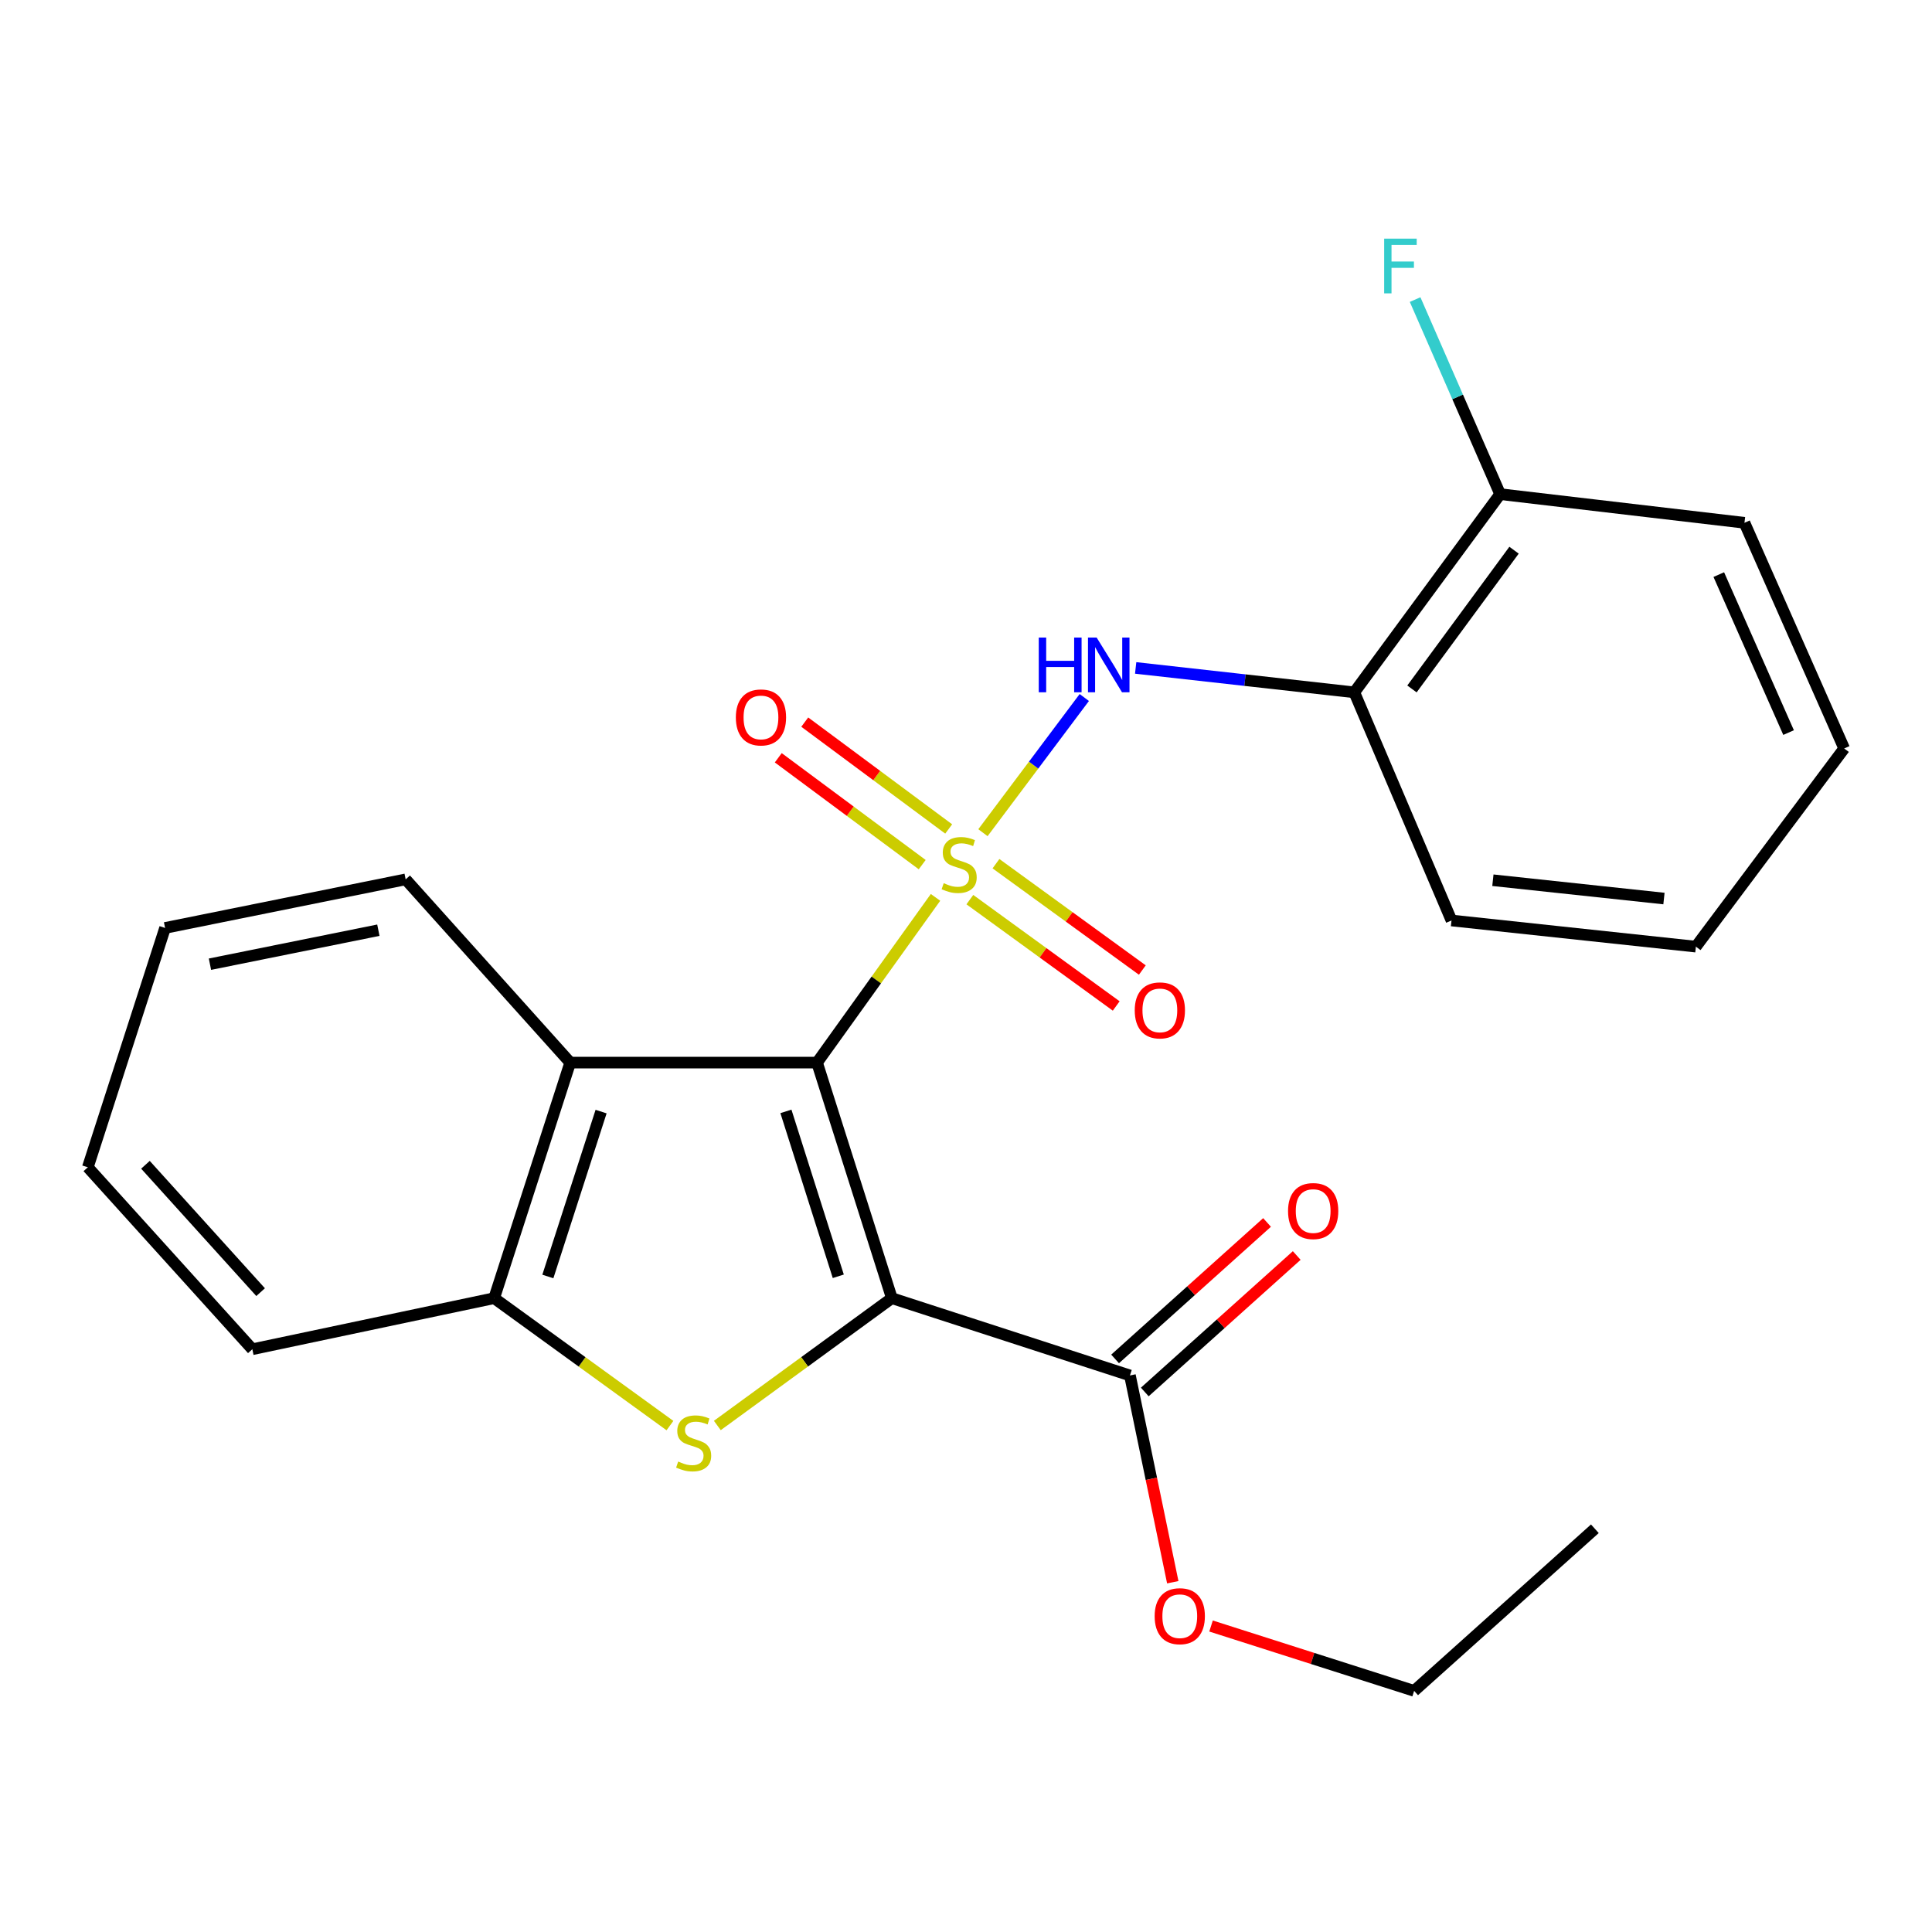 <?xml version='1.0' encoding='iso-8859-1'?>
<svg version='1.1' baseProfile='full'
              xmlns='http://www.w3.org/2000/svg'
                      xmlns:rdkit='http://www.rdkit.org/xml'
                      xmlns:xlink='http://www.w3.org/1999/xlink'
                  xml:space='preserve'
width='1000px' height='1000px' viewBox='0 0 1000 1000'>
<!-- END OF HEADER -->
<rect style='opacity:1.0;fill:#FFFFFF;stroke:none' width='1000' height='1000' x='0' y='0'> </rect>
<path class='bond-0' d='M 484.225,464.477 L 453.562,507.239' style='fill:none;fill-rule:evenodd;stroke:#CCCC00;stroke-width:6px;stroke-linecap:butt;stroke-linejoin:miter;stroke-opacity:1' />
<path class='bond-0' d='M 453.562,507.239 L 422.899,550.001' style='fill:none;fill-rule:evenodd;stroke:#000000;stroke-width:6px;stroke-linecap:butt;stroke-linejoin:miter;stroke-opacity:1' />
<path class='bond-4' d='M 508.768,431 L 534.999,396.017' style='fill:none;fill-rule:evenodd;stroke:#CCCC00;stroke-width:6px;stroke-linecap:butt;stroke-linejoin:miter;stroke-opacity:1' />
<path class='bond-4' d='M 534.999,396.017 L 561.23,361.033' style='fill:none;fill-rule:evenodd;stroke:#0000FF;stroke-width:6px;stroke-linecap:butt;stroke-linejoin:miter;stroke-opacity:1' />
<path class='bond-8' d='M 501.992,465.645 L 539.872,493.168' style='fill:none;fill-rule:evenodd;stroke:#CCCC00;stroke-width:6px;stroke-linecap:butt;stroke-linejoin:miter;stroke-opacity:1' />
<path class='bond-8' d='M 539.872,493.168 L 577.751,520.691' style='fill:none;fill-rule:evenodd;stroke:#FF0000;stroke-width:6px;stroke-linecap:butt;stroke-linejoin:miter;stroke-opacity:1' />
<path class='bond-8' d='M 515.51,447.041 L 553.389,474.564' style='fill:none;fill-rule:evenodd;stroke:#CCCC00;stroke-width:6px;stroke-linecap:butt;stroke-linejoin:miter;stroke-opacity:1' />
<path class='bond-8' d='M 553.389,474.564 L 591.269,502.087' style='fill:none;fill-rule:evenodd;stroke:#FF0000;stroke-width:6px;stroke-linecap:butt;stroke-linejoin:miter;stroke-opacity:1' />
<path class='bond-9' d='M 491.041,429.069 L 453.789,401.416' style='fill:none;fill-rule:evenodd;stroke:#CCCC00;stroke-width:6px;stroke-linecap:butt;stroke-linejoin:miter;stroke-opacity:1' />
<path class='bond-9' d='M 453.789,401.416 L 416.538,373.763' style='fill:none;fill-rule:evenodd;stroke:#FF0000;stroke-width:6px;stroke-linecap:butt;stroke-linejoin:miter;stroke-opacity:1' />
<path class='bond-9' d='M 477.333,447.533 L 440.082,419.88' style='fill:none;fill-rule:evenodd;stroke:#CCCC00;stroke-width:6px;stroke-linecap:butt;stroke-linejoin:miter;stroke-opacity:1' />
<path class='bond-9' d='M 440.082,419.88 L 402.831,392.227' style='fill:none;fill-rule:evenodd;stroke:#FF0000;stroke-width:6px;stroke-linecap:butt;stroke-linejoin:miter;stroke-opacity:1' />
<path class='bond-1' d='M 422.899,550.001 L 461.622,671.932' style='fill:none;fill-rule:evenodd;stroke:#000000;stroke-width:6px;stroke-linecap:butt;stroke-linejoin:miter;stroke-opacity:1' />
<path class='bond-1' d='M 406.79,575.252 L 433.896,660.603' style='fill:none;fill-rule:evenodd;stroke:#000000;stroke-width:6px;stroke-linecap:butt;stroke-linejoin:miter;stroke-opacity:1' />
<path class='bond-3' d='M 422.899,550.001 L 295.142,550.001' style='fill:none;fill-rule:evenodd;stroke:#000000;stroke-width:6px;stroke-linecap:butt;stroke-linejoin:miter;stroke-opacity:1' />
<path class='bond-2' d='M 461.622,671.932 L 416.455,704.882' style='fill:none;fill-rule:evenodd;stroke:#000000;stroke-width:6px;stroke-linecap:butt;stroke-linejoin:miter;stroke-opacity:1' />
<path class='bond-2' d='M 416.455,704.882 L 371.288,737.832' style='fill:none;fill-rule:evenodd;stroke:#CCCC00;stroke-width:6px;stroke-linecap:butt;stroke-linejoin:miter;stroke-opacity:1' />
<path class='bond-6' d='M 461.622,671.932 L 584.856,711.933' style='fill:none;fill-rule:evenodd;stroke:#000000;stroke-width:6px;stroke-linecap:butt;stroke-linejoin:miter;stroke-opacity:1' />
<path class='bond-24' d='M 346.765,737.88 L 301.273,704.906' style='fill:none;fill-rule:evenodd;stroke:#CCCC00;stroke-width:6px;stroke-linecap:butt;stroke-linejoin:miter;stroke-opacity:1' />
<path class='bond-24' d='M 301.273,704.906 L 255.78,671.932' style='fill:none;fill-rule:evenodd;stroke:#000000;stroke-width:6px;stroke-linecap:butt;stroke-linejoin:miter;stroke-opacity:1' />
<path class='bond-5' d='M 295.142,550.001 L 255.78,671.932' style='fill:none;fill-rule:evenodd;stroke:#000000;stroke-width:6px;stroke-linecap:butt;stroke-linejoin:miter;stroke-opacity:1' />
<path class='bond-5' d='M 311.122,575.356 L 283.569,660.707' style='fill:none;fill-rule:evenodd;stroke:#000000;stroke-width:6px;stroke-linecap:butt;stroke-linejoin:miter;stroke-opacity:1' />
<path class='bond-14' d='M 295.142,550.001 L 209.967,455.155' style='fill:none;fill-rule:evenodd;stroke:#000000;stroke-width:6px;stroke-linecap:butt;stroke-linejoin:miter;stroke-opacity:1' />
<path class='bond-7' d='M 587.819,345.716 L 644.403,352.035' style='fill:none;fill-rule:evenodd;stroke:#0000FF;stroke-width:6px;stroke-linecap:butt;stroke-linejoin:miter;stroke-opacity:1' />
<path class='bond-7' d='M 644.403,352.035 L 700.987,358.354' style='fill:none;fill-rule:evenodd;stroke:#000000;stroke-width:6px;stroke-linecap:butt;stroke-linejoin:miter;stroke-opacity:1' />
<path class='bond-15' d='M 255.78,671.932 L 130.604,698.365' style='fill:none;fill-rule:evenodd;stroke:#000000;stroke-width:6px;stroke-linecap:butt;stroke-linejoin:miter;stroke-opacity:1' />
<path class='bond-11' d='M 592.539,720.487 L 631.863,685.169' style='fill:none;fill-rule:evenodd;stroke:#000000;stroke-width:6px;stroke-linecap:butt;stroke-linejoin:miter;stroke-opacity:1' />
<path class='bond-11' d='M 631.863,685.169 L 671.186,649.85' style='fill:none;fill-rule:evenodd;stroke:#FF0000;stroke-width:6px;stroke-linecap:butt;stroke-linejoin:miter;stroke-opacity:1' />
<path class='bond-11' d='M 577.173,703.379 L 616.496,668.06' style='fill:none;fill-rule:evenodd;stroke:#000000;stroke-width:6px;stroke-linecap:butt;stroke-linejoin:miter;stroke-opacity:1' />
<path class='bond-11' d='M 616.496,668.06 L 655.82,632.741' style='fill:none;fill-rule:evenodd;stroke:#FF0000;stroke-width:6px;stroke-linecap:butt;stroke-linejoin:miter;stroke-opacity:1' />
<path class='bond-12' d='M 584.856,711.933 L 595.941,765.446' style='fill:none;fill-rule:evenodd;stroke:#000000;stroke-width:6px;stroke-linecap:butt;stroke-linejoin:miter;stroke-opacity:1' />
<path class='bond-12' d='M 595.941,765.446 L 607.025,818.958' style='fill:none;fill-rule:evenodd;stroke:#FF0000;stroke-width:6px;stroke-linecap:butt;stroke-linejoin:miter;stroke-opacity:1' />
<path class='bond-10' d='M 700.987,358.354 L 776.465,255.765' style='fill:none;fill-rule:evenodd;stroke:#000000;stroke-width:6px;stroke-linecap:butt;stroke-linejoin:miter;stroke-opacity:1' />
<path class='bond-10' d='M 730.832,356.593 L 783.667,284.781' style='fill:none;fill-rule:evenodd;stroke:#000000;stroke-width:6px;stroke-linecap:butt;stroke-linejoin:miter;stroke-opacity:1' />
<path class='bond-16' d='M 700.987,358.354 L 751.297,476.439' style='fill:none;fill-rule:evenodd;stroke:#000000;stroke-width:6px;stroke-linecap:butt;stroke-linejoin:miter;stroke-opacity:1' />
<path class='bond-13' d='M 776.465,255.765 L 754.463,205.413' style='fill:none;fill-rule:evenodd;stroke:#000000;stroke-width:6px;stroke-linecap:butt;stroke-linejoin:miter;stroke-opacity:1' />
<path class='bond-13' d='M 754.463,205.413 L 732.46,155.061' style='fill:none;fill-rule:evenodd;stroke:#33CCCC;stroke-width:6px;stroke-linecap:butt;stroke-linejoin:miter;stroke-opacity:1' />
<path class='bond-17' d='M 776.465,255.765 L 902.932,270.598' style='fill:none;fill-rule:evenodd;stroke:#000000;stroke-width:6px;stroke-linecap:butt;stroke-linejoin:miter;stroke-opacity:1' />
<path class='bond-18' d='M 626.834,841.625 L 679.394,858.409' style='fill:none;fill-rule:evenodd;stroke:#FF0000;stroke-width:6px;stroke-linecap:butt;stroke-linejoin:miter;stroke-opacity:1' />
<path class='bond-18' d='M 679.394,858.409 L 731.955,875.193' style='fill:none;fill-rule:evenodd;stroke:#000000;stroke-width:6px;stroke-linecap:butt;stroke-linejoin:miter;stroke-opacity:1' />
<path class='bond-19' d='M 209.967,455.155 L 85.442,480.297' style='fill:none;fill-rule:evenodd;stroke:#000000;stroke-width:6px;stroke-linecap:butt;stroke-linejoin:miter;stroke-opacity:1' />
<path class='bond-19' d='M 195.839,481.468 L 108.672,499.067' style='fill:none;fill-rule:evenodd;stroke:#000000;stroke-width:6px;stroke-linecap:butt;stroke-linejoin:miter;stroke-opacity:1' />
<path class='bond-26' d='M 130.604,698.365 L 45.455,604.183' style='fill:none;fill-rule:evenodd;stroke:#000000;stroke-width:6px;stroke-linecap:butt;stroke-linejoin:miter;stroke-opacity:1' />
<path class='bond-26' d='M 134.89,668.816 L 75.285,602.888' style='fill:none;fill-rule:evenodd;stroke:#000000;stroke-width:6px;stroke-linecap:butt;stroke-linejoin:miter;stroke-opacity:1' />
<path class='bond-20' d='M 751.297,476.439 L 877.789,489.981' style='fill:none;fill-rule:evenodd;stroke:#000000;stroke-width:6px;stroke-linecap:butt;stroke-linejoin:miter;stroke-opacity:1' />
<path class='bond-20' d='M 772.719,455.605 L 861.263,465.084' style='fill:none;fill-rule:evenodd;stroke:#000000;stroke-width:6px;stroke-linecap:butt;stroke-linejoin:miter;stroke-opacity:1' />
<path class='bond-25' d='M 902.932,270.598 L 954.545,387.405' style='fill:none;fill-rule:evenodd;stroke:#000000;stroke-width:6px;stroke-linecap:butt;stroke-linejoin:miter;stroke-opacity:1' />
<path class='bond-25' d='M 889.64,297.413 L 925.769,379.179' style='fill:none;fill-rule:evenodd;stroke:#000000;stroke-width:6px;stroke-linecap:butt;stroke-linejoin:miter;stroke-opacity:1' />
<path class='bond-22' d='M 731.955,875.193 L 825.498,791.283' style='fill:none;fill-rule:evenodd;stroke:#000000;stroke-width:6px;stroke-linecap:butt;stroke-linejoin:miter;stroke-opacity:1' />
<path class='bond-21' d='M 85.442,480.297 L 45.455,604.183' style='fill:none;fill-rule:evenodd;stroke:#000000;stroke-width:6px;stroke-linecap:butt;stroke-linejoin:miter;stroke-opacity:1' />
<path class='bond-23' d='M 877.789,489.981 L 954.545,387.405' style='fill:none;fill-rule:evenodd;stroke:#000000;stroke-width:6px;stroke-linecap:butt;stroke-linejoin:miter;stroke-opacity:1' />
<path  class='atom-0' d='M 488.461 457.133
Q 488.781 457.253, 490.101 457.813
Q 491.421 458.373, 492.861 458.733
Q 494.341 459.053, 495.781 459.053
Q 498.461 459.053, 500.021 457.773
Q 501.581 456.453, 501.581 454.173
Q 501.581 452.613, 500.781 451.653
Q 500.021 450.693, 498.821 450.173
Q 497.621 449.653, 495.621 449.053
Q 493.101 448.293, 491.581 447.573
Q 490.101 446.853, 489.021 445.333
Q 487.981 443.813, 487.981 441.253
Q 487.981 437.693, 490.381 435.493
Q 492.821 433.293, 497.621 433.293
Q 500.901 433.293, 504.621 434.853
L 503.701 437.933
Q 500.301 436.533, 497.741 436.533
Q 494.981 436.533, 493.461 437.693
Q 491.941 438.813, 491.981 440.773
Q 491.981 442.293, 492.741 443.213
Q 493.541 444.133, 494.661 444.653
Q 495.821 445.173, 497.741 445.773
Q 500.301 446.573, 501.821 447.373
Q 503.341 448.173, 504.421 449.813
Q 505.541 451.413, 505.541 454.173
Q 505.541 458.093, 502.901 460.213
Q 500.301 462.293, 495.941 462.293
Q 493.421 462.293, 491.501 461.733
Q 489.621 461.213, 487.381 460.293
L 488.461 457.133
' fill='#CCCC00'/>
<path  class='atom-3' d='M 351.033 756.492
Q 351.353 756.612, 352.673 757.172
Q 353.993 757.732, 355.433 758.092
Q 356.913 758.412, 358.353 758.412
Q 361.033 758.412, 362.593 757.132
Q 364.153 755.812, 364.153 753.532
Q 364.153 751.972, 363.353 751.012
Q 362.593 750.052, 361.393 749.532
Q 360.193 749.012, 358.193 748.412
Q 355.673 747.652, 354.153 746.932
Q 352.673 746.212, 351.593 744.692
Q 350.553 743.172, 350.553 740.612
Q 350.553 737.052, 352.953 734.852
Q 355.393 732.652, 360.193 732.652
Q 363.473 732.652, 367.193 734.212
L 366.273 737.292
Q 362.873 735.892, 360.313 735.892
Q 357.553 735.892, 356.033 737.052
Q 354.513 738.172, 354.553 740.132
Q 354.553 741.652, 355.313 742.572
Q 356.113 743.492, 357.233 744.012
Q 358.393 744.532, 360.313 745.132
Q 362.873 745.932, 364.393 746.732
Q 365.913 747.532, 366.993 749.172
Q 368.113 750.772, 368.113 753.532
Q 368.113 757.452, 365.473 759.572
Q 362.873 761.652, 358.513 761.652
Q 355.993 761.652, 354.073 761.092
Q 352.193 760.572, 349.953 759.652
L 351.033 756.492
' fill='#CCCC00'/>
<path  class='atom-5' d='M 537.662 330
L 541.502 330
L 541.502 342.04
L 555.982 342.04
L 555.982 330
L 559.822 330
L 559.822 358.32
L 555.982 358.32
L 555.982 345.24
L 541.502 345.24
L 541.502 358.32
L 537.662 358.32
L 537.662 330
' fill='#0000FF'/>
<path  class='atom-5' d='M 567.622 330
L 576.902 345
Q 577.822 346.48, 579.302 349.16
Q 580.782 351.84, 580.862 352
L 580.862 330
L 584.622 330
L 584.622 358.32
L 580.742 358.32
L 570.782 341.92
Q 569.622 340, 568.382 337.8
Q 567.182 335.6, 566.822 334.92
L 566.822 358.32
L 563.142 358.32
L 563.142 330
L 567.622 330
' fill='#0000FF'/>
<path  class='atom-9' d='M 587.34 522.971
Q 587.34 516.171, 590.7 512.371
Q 594.06 508.571, 600.34 508.571
Q 606.62 508.571, 609.98 512.371
Q 613.34 516.171, 613.34 522.971
Q 613.34 529.851, 609.94 533.771
Q 606.54 537.651, 600.34 537.651
Q 594.1 537.651, 590.7 533.771
Q 587.34 529.891, 587.34 522.971
M 600.34 534.451
Q 604.66 534.451, 606.98 531.571
Q 609.34 528.651, 609.34 522.971
Q 609.34 517.411, 606.98 514.611
Q 604.66 511.771, 600.34 511.771
Q 596.02 511.771, 593.66 514.571
Q 591.34 517.371, 591.34 522.971
Q 591.34 528.691, 593.66 531.571
Q 596.02 534.451, 600.34 534.451
' fill='#FF0000'/>
<path  class='atom-10' d='M 380.873 371.337
Q 380.873 364.537, 384.233 360.737
Q 387.593 356.937, 393.873 356.937
Q 400.153 356.937, 403.513 360.737
Q 406.873 364.537, 406.873 371.337
Q 406.873 378.217, 403.473 382.137
Q 400.073 386.017, 393.873 386.017
Q 387.633 386.017, 384.233 382.137
Q 380.873 378.257, 380.873 371.337
M 393.873 382.817
Q 398.193 382.817, 400.513 379.937
Q 402.873 377.017, 402.873 371.337
Q 402.873 365.777, 400.513 362.977
Q 398.193 360.137, 393.873 360.137
Q 389.553 360.137, 387.193 362.937
Q 384.873 365.737, 384.873 371.337
Q 384.873 377.057, 387.193 379.937
Q 389.553 382.817, 393.873 382.817
' fill='#FF0000'/>
<path  class='atom-12' d='M 666.69 626.838
Q 666.69 620.038, 670.05 616.238
Q 673.41 612.438, 679.69 612.438
Q 685.97 612.438, 689.33 616.238
Q 692.69 620.038, 692.69 626.838
Q 692.69 633.718, 689.29 637.638
Q 685.89 641.518, 679.69 641.518
Q 673.45 641.518, 670.05 637.638
Q 666.69 633.758, 666.69 626.838
M 679.69 638.318
Q 684.01 638.318, 686.33 635.438
Q 688.69 632.518, 688.69 626.838
Q 688.69 621.278, 686.33 618.478
Q 684.01 615.638, 679.69 615.638
Q 675.37 615.638, 673.01 618.438
Q 670.69 621.238, 670.69 626.838
Q 670.69 632.558, 673.01 635.438
Q 675.37 638.318, 679.69 638.318
' fill='#FF0000'/>
<path  class='atom-13' d='M 597.65 836.537
Q 597.65 829.737, 601.01 825.937
Q 604.37 822.137, 610.65 822.137
Q 616.93 822.137, 620.29 825.937
Q 623.65 829.737, 623.65 836.537
Q 623.65 843.417, 620.25 847.337
Q 616.85 851.217, 610.65 851.217
Q 604.41 851.217, 601.01 847.337
Q 597.65 843.457, 597.65 836.537
M 610.65 848.017
Q 614.97 848.017, 617.29 845.137
Q 619.65 842.217, 619.65 836.537
Q 619.65 830.977, 617.29 828.177
Q 614.97 825.337, 610.65 825.337
Q 606.33 825.337, 603.97 828.137
Q 601.65 830.937, 601.65 836.537
Q 601.65 842.257, 603.97 845.137
Q 606.33 848.017, 610.65 848.017
' fill='#FF0000'/>
<path  class='atom-14' d='M 716.445 123.52
L 733.285 123.52
L 733.285 126.76
L 720.245 126.76
L 720.245 135.36
L 731.845 135.36
L 731.845 138.64
L 720.245 138.64
L 720.245 151.84
L 716.445 151.84
L 716.445 123.52
' fill='#33CCCC'/>
</svg>
